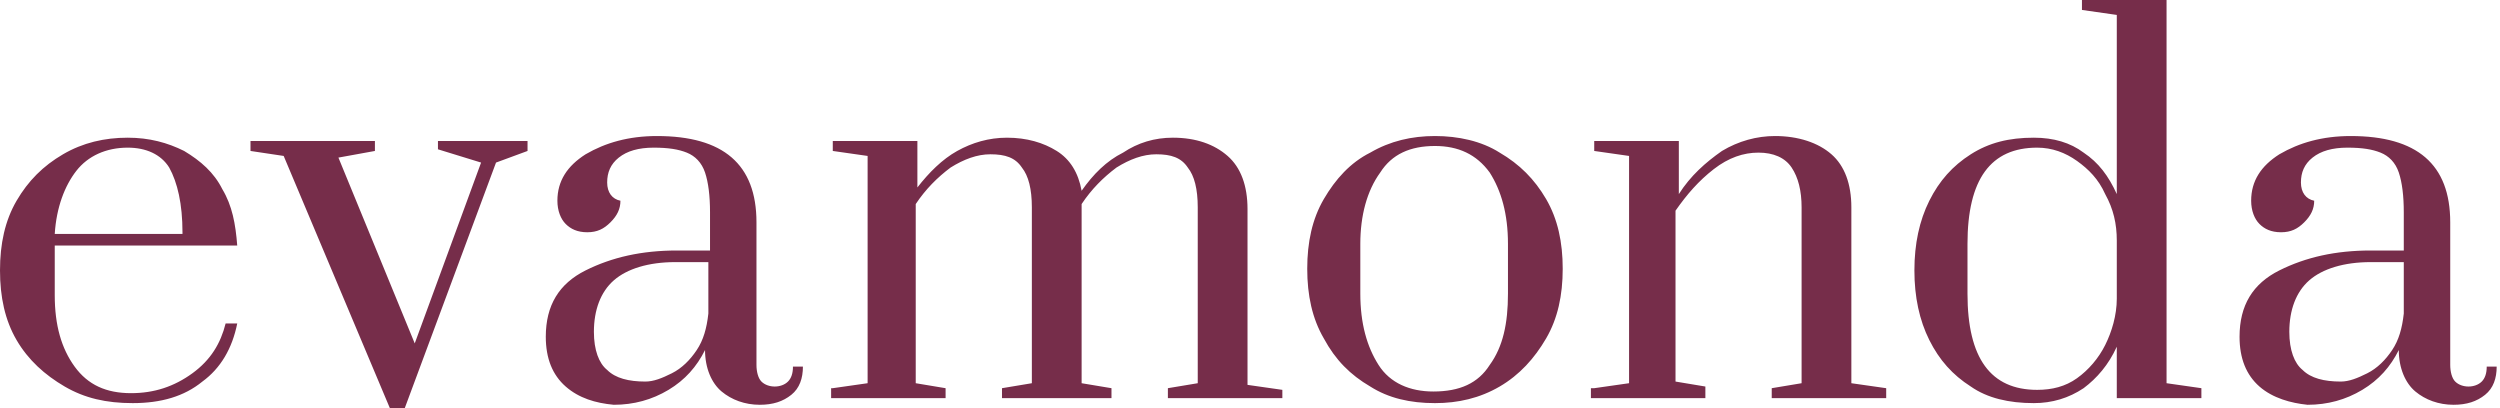 <svg id="Ebene_1" xmlns="http://www.w3.org/2000/svg" viewBox="0 0 150.7 24.6" preserveAspectRatio="xMinYMid"><style>.st0{fill:#762d4a}</style><path class="st0" d="M3.9 23.3c-1.2-.7-2.2-1.6-2.9-2.8-.7-1.2-1-2.6-1-4.2s.3-3 1-4.2c.7-1.2 1.6-2.1 2.8-2.8 1.2-.7 2.5-1 3.9-1 1.3 0 2.4.3 3.4.8 1 .6 1.8 1.3 2.3 2.3.6 1 .8 2.1.9 3.4h-11v3c0 1.8.4 3.2 1.2 4.3.8 1.1 1.9 1.6 3.4 1.6 1.4 0 2.6-.4 3.7-1.2 1.1-.8 1.7-1.8 2-3h.7c-.3 1.5-1 2.7-2.1 3.5-1.1.9-2.5 1.3-4.2 1.3-1.6 0-2.9-.3-4.1-1zM11 14c0-1.7-.3-3-.8-3.9-.5-.8-1.4-1.2-2.5-1.2-1.3 0-2.4.5-3.1 1.4-.7.9-1.2 2.2-1.3 3.8H11zM23.5 24.6L17.1 9.4l-2-.3v-.6h7.5v.6l-2.2.4L25 20.7l4-10.9-2.6-.8v-.5h5.4v.6l-1.9.7-5.5 14.8h-.9zM34.1 23.3c-.8-.7-1.2-1.7-1.2-3 0-1.9.8-3.2 2.4-4s3.4-1.2 5.5-1.2h2v-2.3c0-1-.1-1.8-.3-2.4-.2-.6-.6-1-1.1-1.2-.5-.2-1.1-.3-2-.3-.9 0-1.6.2-2.1.6-.5.4-.7.9-.7 1.5s.3 1 .8 1.1c0 .5-.2.9-.6 1.3s-.8.6-1.4.6c-.6 0-1-.2-1.3-.5s-.5-.8-.5-1.4c0-1.2.6-2.1 1.7-2.8 1.2-.7 2.6-1.1 4.3-1.1 4 0 6 1.7 6 5.2V22c0 .4.1.8.3 1 .2.2.5.3.8.3.3 0 .6-.1.8-.3s.3-.5.3-.9h.6c0 .7-.2 1.3-.7 1.7-.5.4-1.1.6-1.9.6-.9 0-1.7-.3-2.3-.8-.6-.5-1-1.4-1-2.5-.5 1-1.2 1.8-2.2 2.4-1 .6-2.1.9-3.3.9-1.1-.1-2.1-.4-2.9-1.1zm6.4-.8c.6-.3 1.1-.8 1.5-1.4.4-.6.6-1.3.7-2.2v-3.1h-2c-1.6 0-2.9.4-3.7 1.1-.8.7-1.2 1.8-1.2 3.1 0 1.1.3 1.9.8 2.3.5.5 1.3.7 2.3.7.5 0 1-.2 1.6-.5zM50.2 23.4l2.1-.3V9.4l-2.1-.3v-.6h5.1v2.8c.7-.9 1.5-1.7 2.4-2.2.9-.5 1.9-.8 3-.8 1.2 0 2.2.3 3 .8.8.5 1.3 1.3 1.5 2.4.7-1 1.5-1.8 2.5-2.3.9-.6 1.9-.9 3-.9 1.4 0 2.5.4 3.3 1.1.8.7 1.2 1.8 1.2 3.2v10.6l2.1.3v.5h-6.9v-.6l1.8-.3V12.5c0-1.1-.2-1.9-.6-2.4-.4-.6-1-.8-1.9-.8-.8 0-1.6.3-2.4.8-.8.6-1.5 1.3-2.1 2.2v10.8l1.8.3v.6h-6.6v-.6l1.8-.3V12.5c0-1.1-.2-1.9-.6-2.4-.4-.6-1-.8-1.9-.8-.8 0-1.6.3-2.4.8-.8.6-1.5 1.3-2.1 2.2v10.8l1.8.3v.6h-6.9v-.6zM82.6 23.3c-1.2-.7-2.1-1.6-2.8-2.9-.7-1.2-1-2.6-1-4.2s.3-3 1-4.2c.7-1.2 1.6-2.2 2.8-2.8 1.2-.7 2.5-1 3.9-1s2.8.3 3.9 1c1.2.7 2.1 1.6 2.8 2.8.7 1.2 1 2.6 1 4.2s-.3 3-1 4.2c-.7 1.2-1.6 2.2-2.8 2.9-1.2.7-2.5 1-3.9 1-1.5 0-2.8-.3-3.9-1zm7.2-1.3c.8-1.1 1.1-2.5 1.1-4.3v-3c0-1.8-.4-3.2-1.1-4.3-.8-1.1-1.9-1.6-3.3-1.6-1.5 0-2.6.5-3.3 1.6-.8 1.1-1.2 2.6-1.2 4.3v3c0 1.8.4 3.2 1.1 4.3s1.9 1.6 3.3 1.6c1.6 0 2.7-.5 3.4-1.6zM96.1 23.4l2.1-.3V9.4l-2.1-.3v-.6h5.1v3.2c.7-1.1 1.6-1.9 2.6-2.6 1-.6 2.1-.9 3.2-.9 1.4 0 2.6.4 3.4 1.1s1.2 1.8 1.2 3.2v10.6l2.1.3v.6h-6.9v-.6l1.8-.3V12.5c0-1-.2-1.8-.6-2.4s-1.1-.9-2-.9c-.9 0-1.8.3-2.7 1-.9.7-1.6 1.5-2.3 2.5V23l1.8.3v.7h-6.9v-.6zM118.8 23.3c-1.1-.7-1.9-1.6-2.5-2.8-.6-1.2-.9-2.6-.9-4.2s.3-3 .9-4.2c.6-1.2 1.4-2.1 2.5-2.8 1.1-.7 2.3-1 3.8-1 1.2 0 2.2.3 3 .9.9.6 1.5 1.4 2 2.5V.9l-2.1-.3V0h5.1v23.1l2.1.3v.6h-5.1v-3.1c-.5 1.1-1.2 1.9-2 2.5-.9.6-1.9.9-3 .9-1.5 0-2.8-.3-3.8-1zm6.4-.5c.7-.5 1.3-1.2 1.7-2 .4-.8.7-1.8.7-2.8v-3.5c0-1-.2-1.9-.7-2.8-.4-.9-1-1.5-1.7-2s-1.5-.8-2.4-.8c-2.8 0-4.2 1.9-4.2 5.8v3c0 3.9 1.4 5.8 4.2 5.8.9 0 1.7-.2 2.4-.7zM136.2 23.3c-.8-.7-1.2-1.7-1.2-3 0-1.9.8-3.2 2.4-4s3.4-1.2 5.5-1.2h2v-2.3c0-1-.1-1.8-.3-2.4-.2-.6-.6-1-1.1-1.2-.5-.2-1.1-.3-2-.3-.9 0-1.6.2-2.1.6-.5.4-.7.9-.7 1.5s.3 1 .8 1.1c0 .5-.2.9-.6 1.3s-.8.6-1.4.6c-.6 0-1-.2-1.3-.5s-.5-.8-.5-1.4c0-1.2.6-2.1 1.7-2.8 1.2-.7 2.6-1.1 4.3-1.1 4 0 6 1.7 6 5.2V22c0 .4.1.8.3 1 .2.2.5.3.8.3.3 0 .6-.1.8-.3s.3-.5.3-.9h.6c0 .7-.2 1.3-.7 1.7-.5.4-1.1.6-1.9.6-.9 0-1.7-.3-2.3-.8-.6-.5-1-1.4-1-2.5-.5 1-1.2 1.8-2.2 2.4-1 .6-2.1.9-3.3.9-1-.1-2.1-.4-2.9-1.1zm6.5-.8c.6-.3 1.1-.8 1.5-1.4.4-.6.6-1.3.7-2.2v-3.1h-2c-1.6 0-2.9.4-3.7 1.1-.8.7-1.2 1.8-1.2 3.1 0 1.1.3 1.9.8 2.3.5.5 1.3.7 2.3.7.5 0 1-.2 1.6-.5z"/></svg>